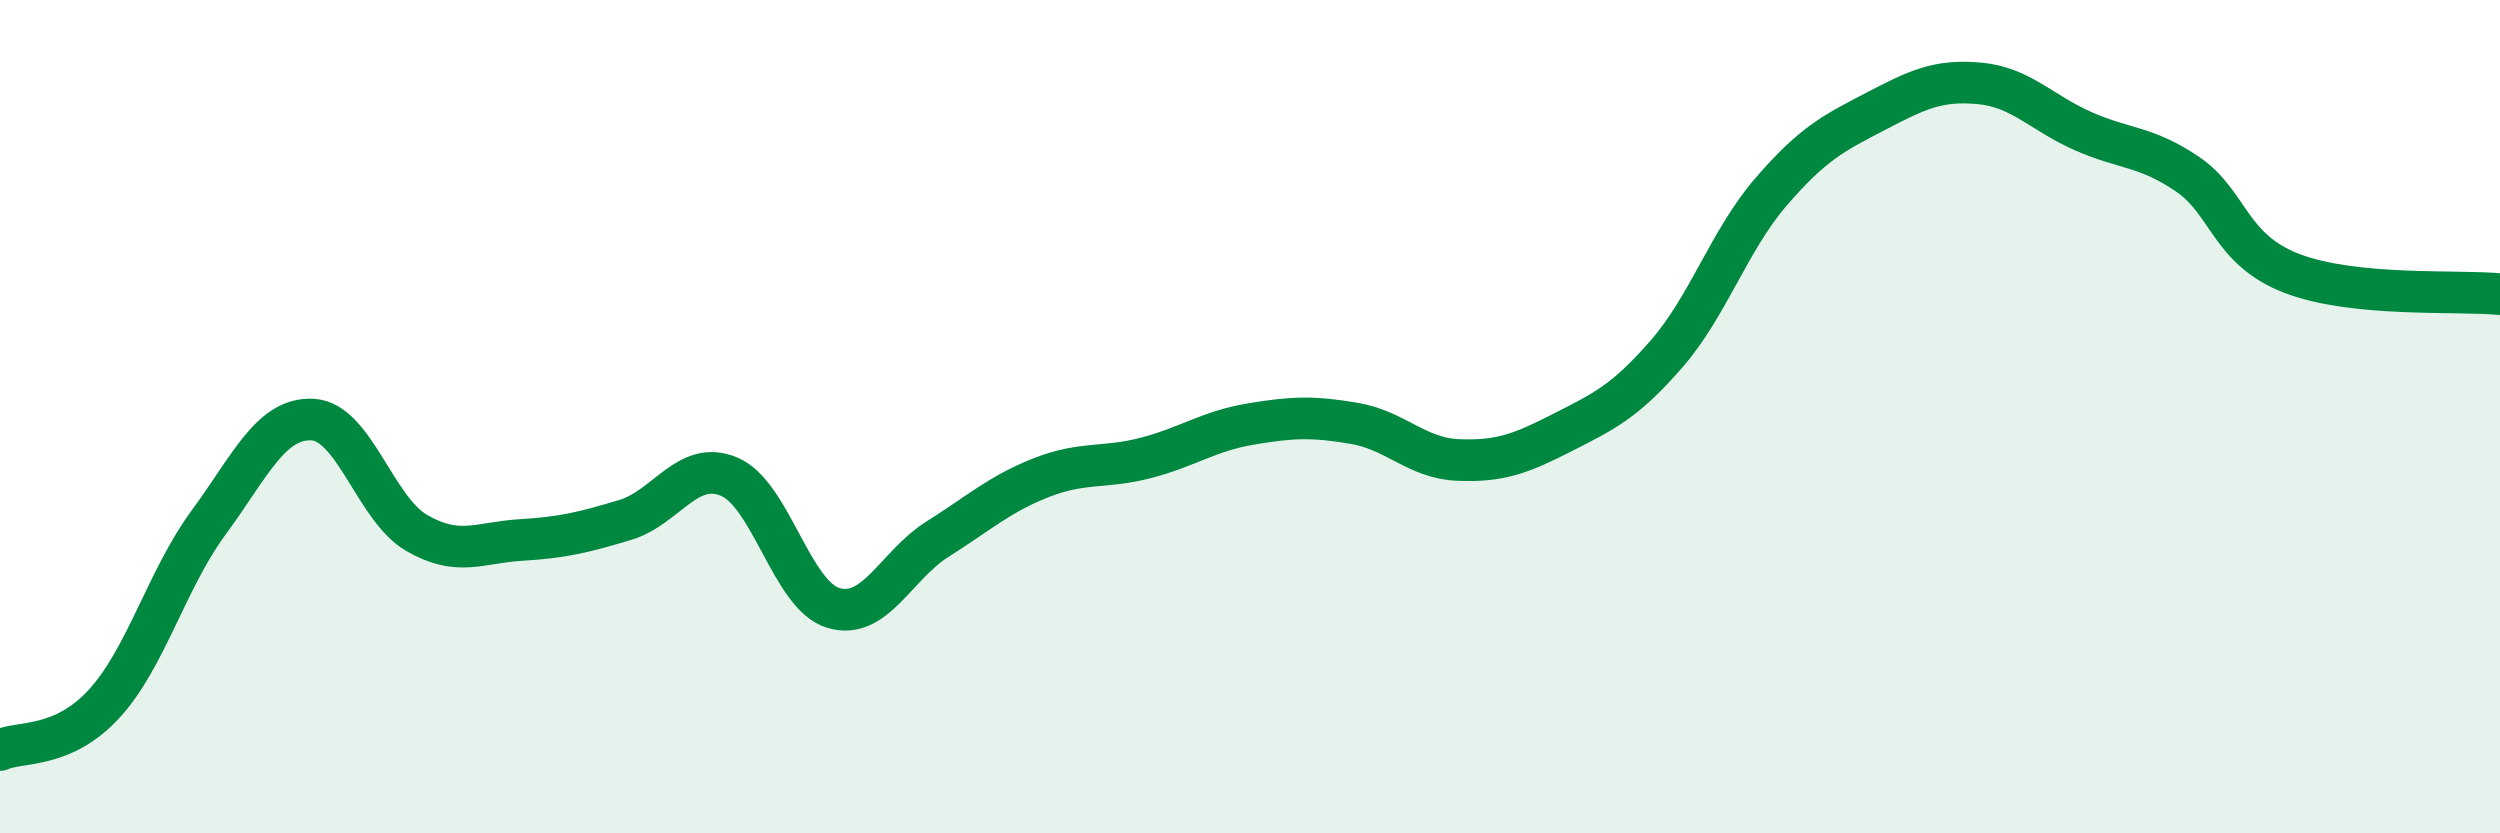 
    <svg width="60" height="20" viewBox="0 0 60 20" xmlns="http://www.w3.org/2000/svg">
      <path
        d="M 0,18 C 0.5,17.78 1.5,17.98 2.5,16.89 C 3.5,15.8 4,13.91 5,12.55 C 6,11.19 6.5,10.02 7.5,10.07 C 8.5,10.12 9,12.21 10,12.79 C 11,13.37 11.5,13.02 12.5,12.96 C 13.5,12.9 14,12.78 15,12.48 C 16,12.18 16.5,11.02 17.5,11.44 C 18.5,11.86 19,14.29 20,14.59 C 21,14.89 21.5,13.57 22.5,12.94 C 23.5,12.31 24,11.85 25,11.46 C 26,11.07 26.5,11.25 27.5,10.99 C 28.5,10.73 29,10.35 30,10.18 C 31,10.01 31.5,9.99 32.5,10.16 C 33.5,10.33 34,11 35,11.04 C 36,11.08 36.5,10.89 37.5,10.38 C 38.5,9.87 39,9.64 40,8.49 C 41,7.34 41.5,5.77 42.5,4.61 C 43.5,3.45 44,3.2 45,2.68 C 46,2.16 46.5,1.91 47.5,2 C 48.5,2.09 49,2.71 50,3.15 C 51,3.59 51.5,3.5 52.5,4.18 C 53.5,4.86 53.5,5.98 55,6.56 C 56.5,7.14 59,6.96 60,7.06L60 20L0 20Z"
        fill="#008740"
        opacity="0.1"
        stroke-linecap="round"
        stroke-linejoin="round"
      />
      <path
        d="M 0,18 C 0.5,17.78 1.5,17.98 2.5,16.89 C 3.5,15.8 4,13.91 5,12.55 C 6,11.19 6.5,10.02 7.5,10.07 C 8.5,10.12 9,12.21 10,12.79 C 11,13.37 11.5,13.02 12.5,12.96 C 13.5,12.9 14,12.78 15,12.48 C 16,12.18 16.5,11.02 17.5,11.44 C 18.5,11.86 19,14.29 20,14.59 C 21,14.89 21.5,13.57 22.5,12.94 C 23.5,12.31 24,11.85 25,11.46 C 26,11.07 26.5,11.25 27.5,10.99 C 28.5,10.73 29,10.35 30,10.18 C 31,10.01 31.5,9.99 32.5,10.16 C 33.5,10.33 34,11 35,11.04 C 36,11.08 36.5,10.89 37.5,10.38 C 38.5,9.87 39,9.64 40,8.49 C 41,7.34 41.5,5.77 42.5,4.61 C 43.5,3.45 44,3.2 45,2.68 C 46,2.16 46.5,1.91 47.5,2 C 48.5,2.09 49,2.71 50,3.15 C 51,3.59 51.5,3.5 52.5,4.18 C 53.5,4.86 53.5,5.98 55,6.56 C 56.5,7.14 59,6.96 60,7.06"
        stroke="#008740"
        stroke-width="1"
        fill="none"
        stroke-linecap="round"
        stroke-linejoin="round"
      />
    </svg>
  